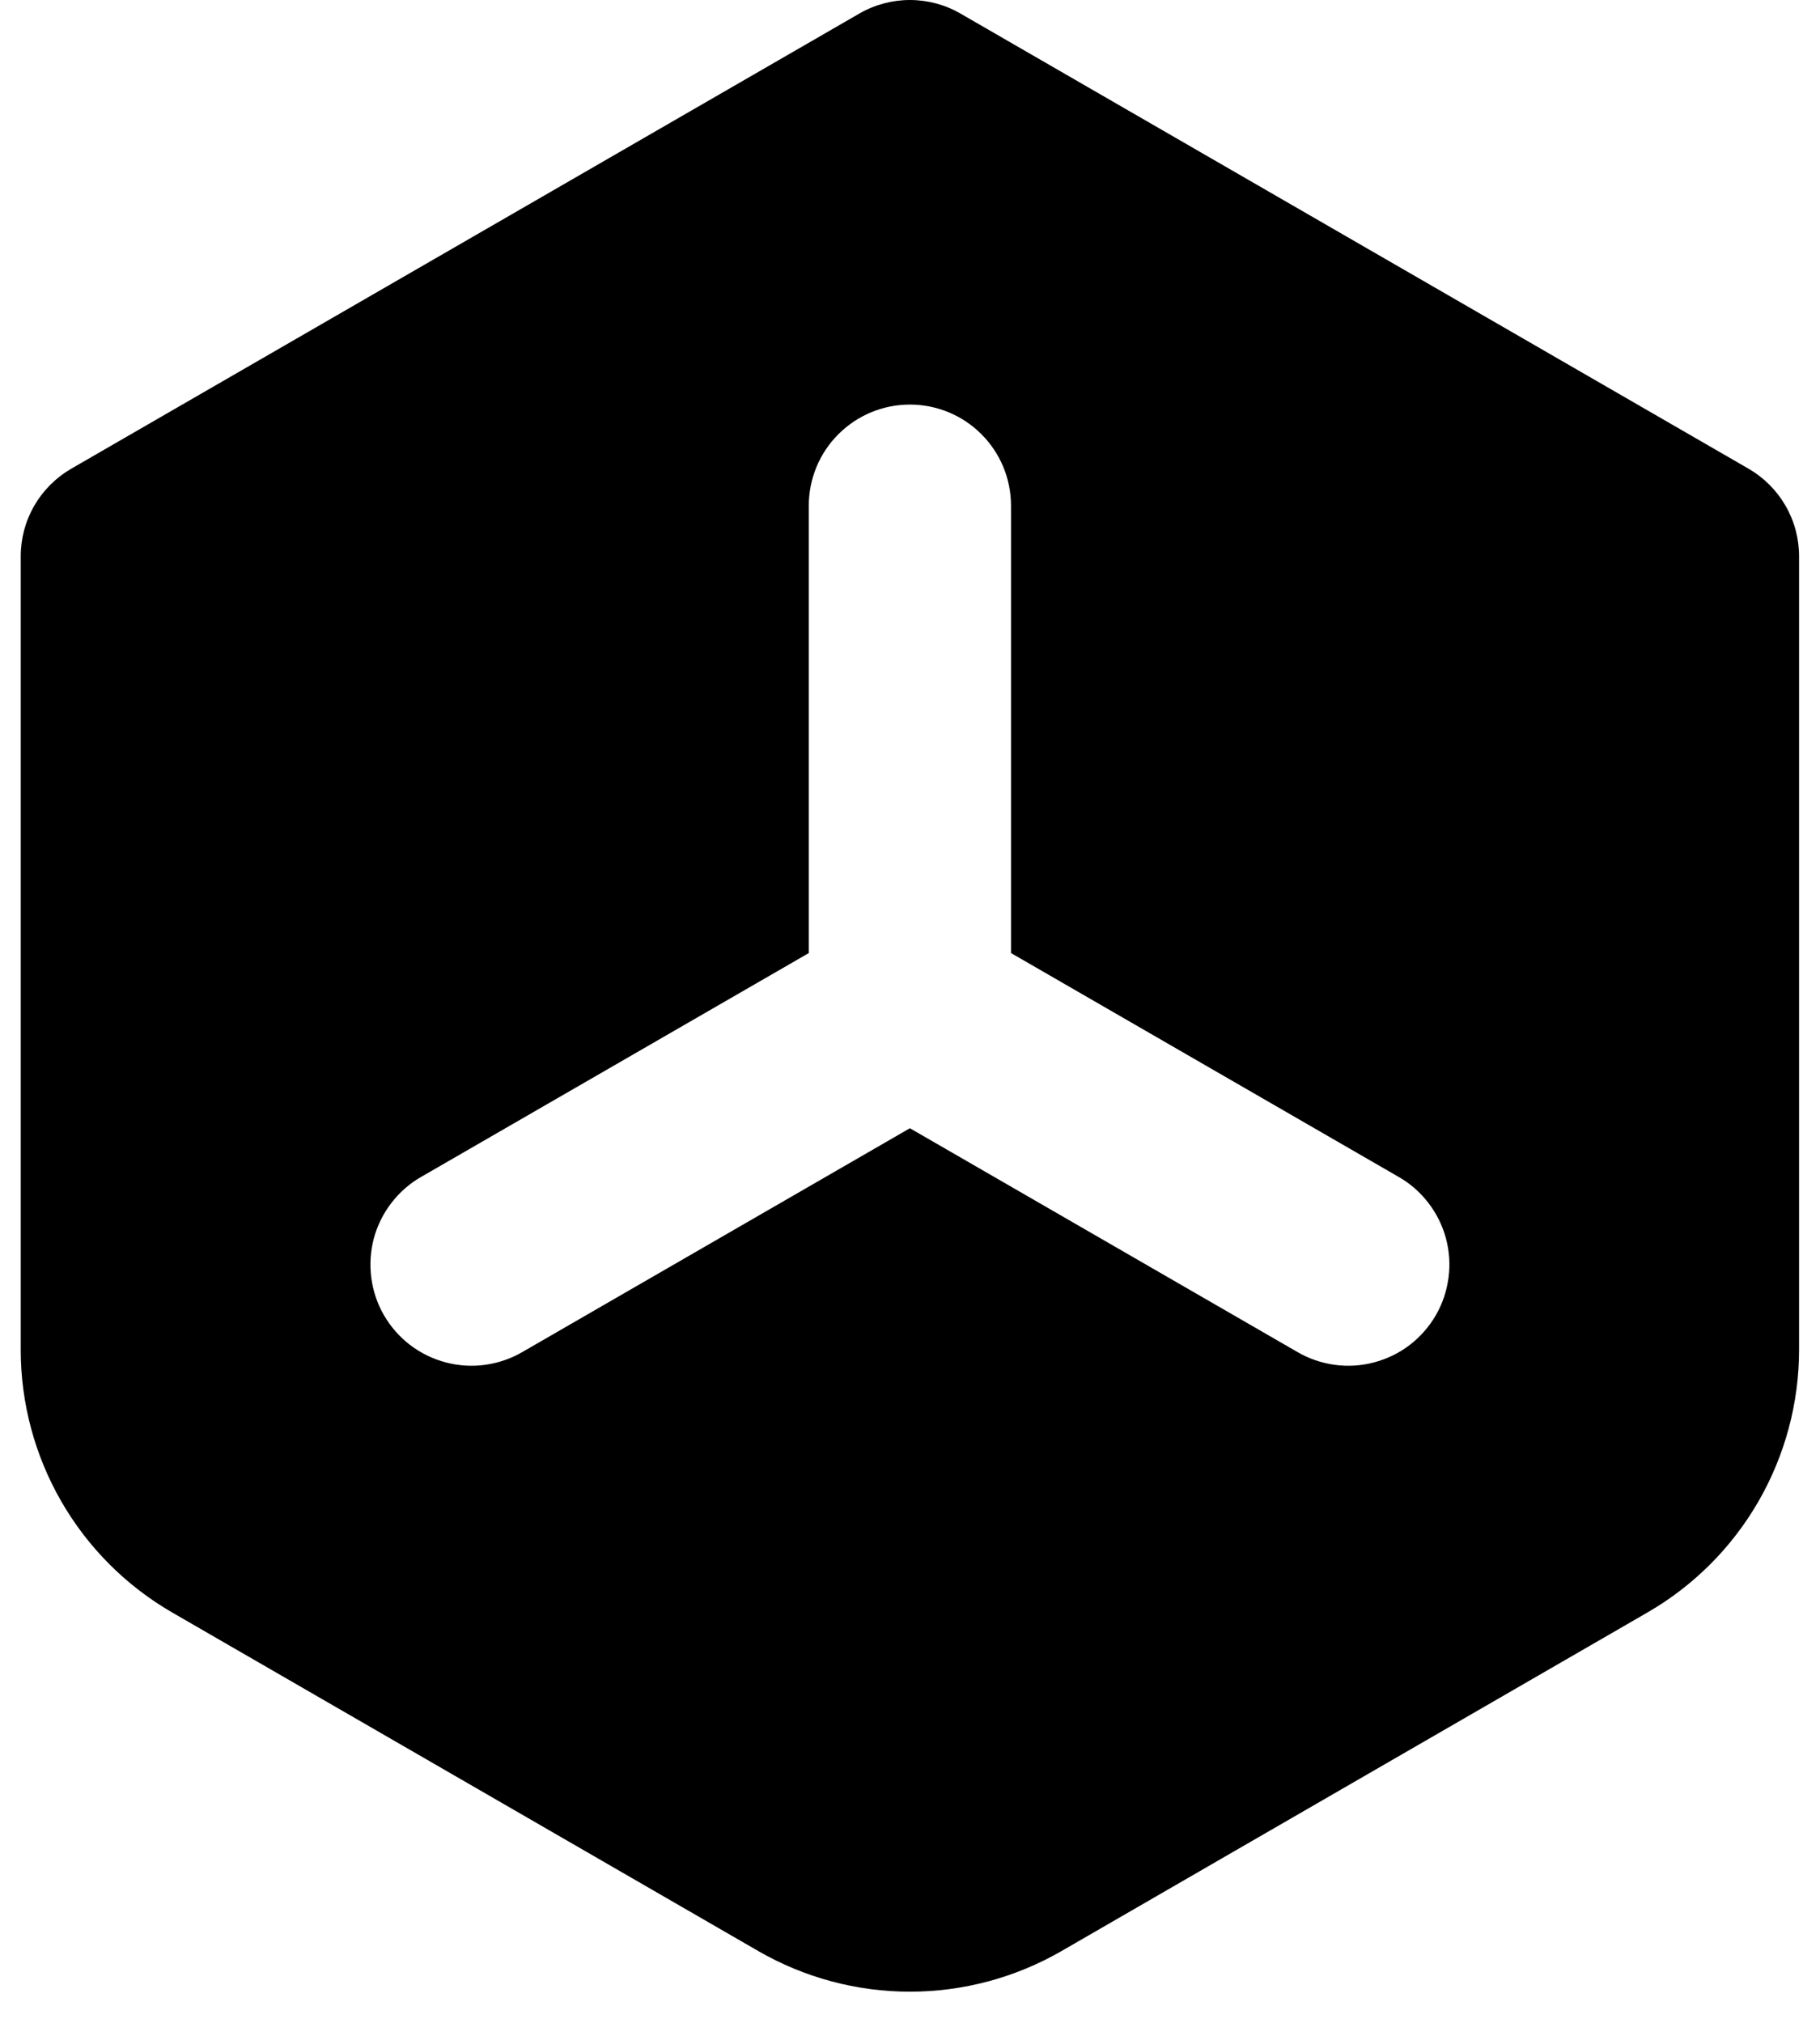 <svg width="18" height="20" viewBox="0 0 18 20" fill="none" xmlns="http://www.w3.org/2000/svg">
<path fill-rule="evenodd" clip-rule="evenodd" d="M8.499 0.134C8.651 0.046 8.824 0 8.999 0C9.175 0 9.347 0.046 9.499 0.134L17.293 4.634C17.445 4.722 17.571 4.848 17.659 5C17.747 5.152 17.793 5.324 17.793 5.5V13.345C17.793 13.872 17.654 14.389 17.391 14.845C17.128 15.301 16.749 15.68 16.293 15.943L10.499 19.29C10.043 19.553 9.526 19.692 8.999 19.692C8.472 19.692 7.955 19.553 7.499 19.29L1.705 15.944C1.249 15.681 0.87 15.302 0.607 14.846C0.344 14.39 0.205 13.873 0.205 13.346V5.5C0.205 5.324 0.251 5.152 0.339 5C0.427 4.848 0.553 4.722 0.705 4.634L8.499 0.134ZM8.999 4C9.264 4 9.519 4.105 9.706 4.293C9.894 4.48 9.999 4.735 9.999 5V9.423L13.829 11.634C13.944 11.699 14.044 11.786 14.125 11.891C14.206 11.995 14.265 12.114 14.3 12.241C14.334 12.369 14.344 12.501 14.326 12.632C14.309 12.763 14.267 12.889 14.201 13.003C14.135 13.117 14.047 13.218 13.942 13.298C13.838 13.378 13.718 13.436 13.59 13.47C13.463 13.504 13.33 13.512 13.199 13.494C13.069 13.476 12.943 13.433 12.829 13.366L8.999 11.155L5.169 13.366C5.055 13.433 4.929 13.476 4.799 13.494C4.668 13.512 4.535 13.504 4.408 13.47C4.28 13.436 4.161 13.378 4.056 13.298C3.951 13.218 3.863 13.117 3.797 13.003C3.731 12.889 3.689 12.763 3.672 12.632C3.655 12.501 3.664 12.369 3.698 12.241C3.733 12.114 3.792 11.995 3.873 11.891C3.954 11.786 4.054 11.699 4.169 11.634L7.999 9.423V5C7.999 4.735 8.104 4.48 8.292 4.293C8.48 4.105 8.734 4 8.999 4Z" fill="black"/>
</svg>
